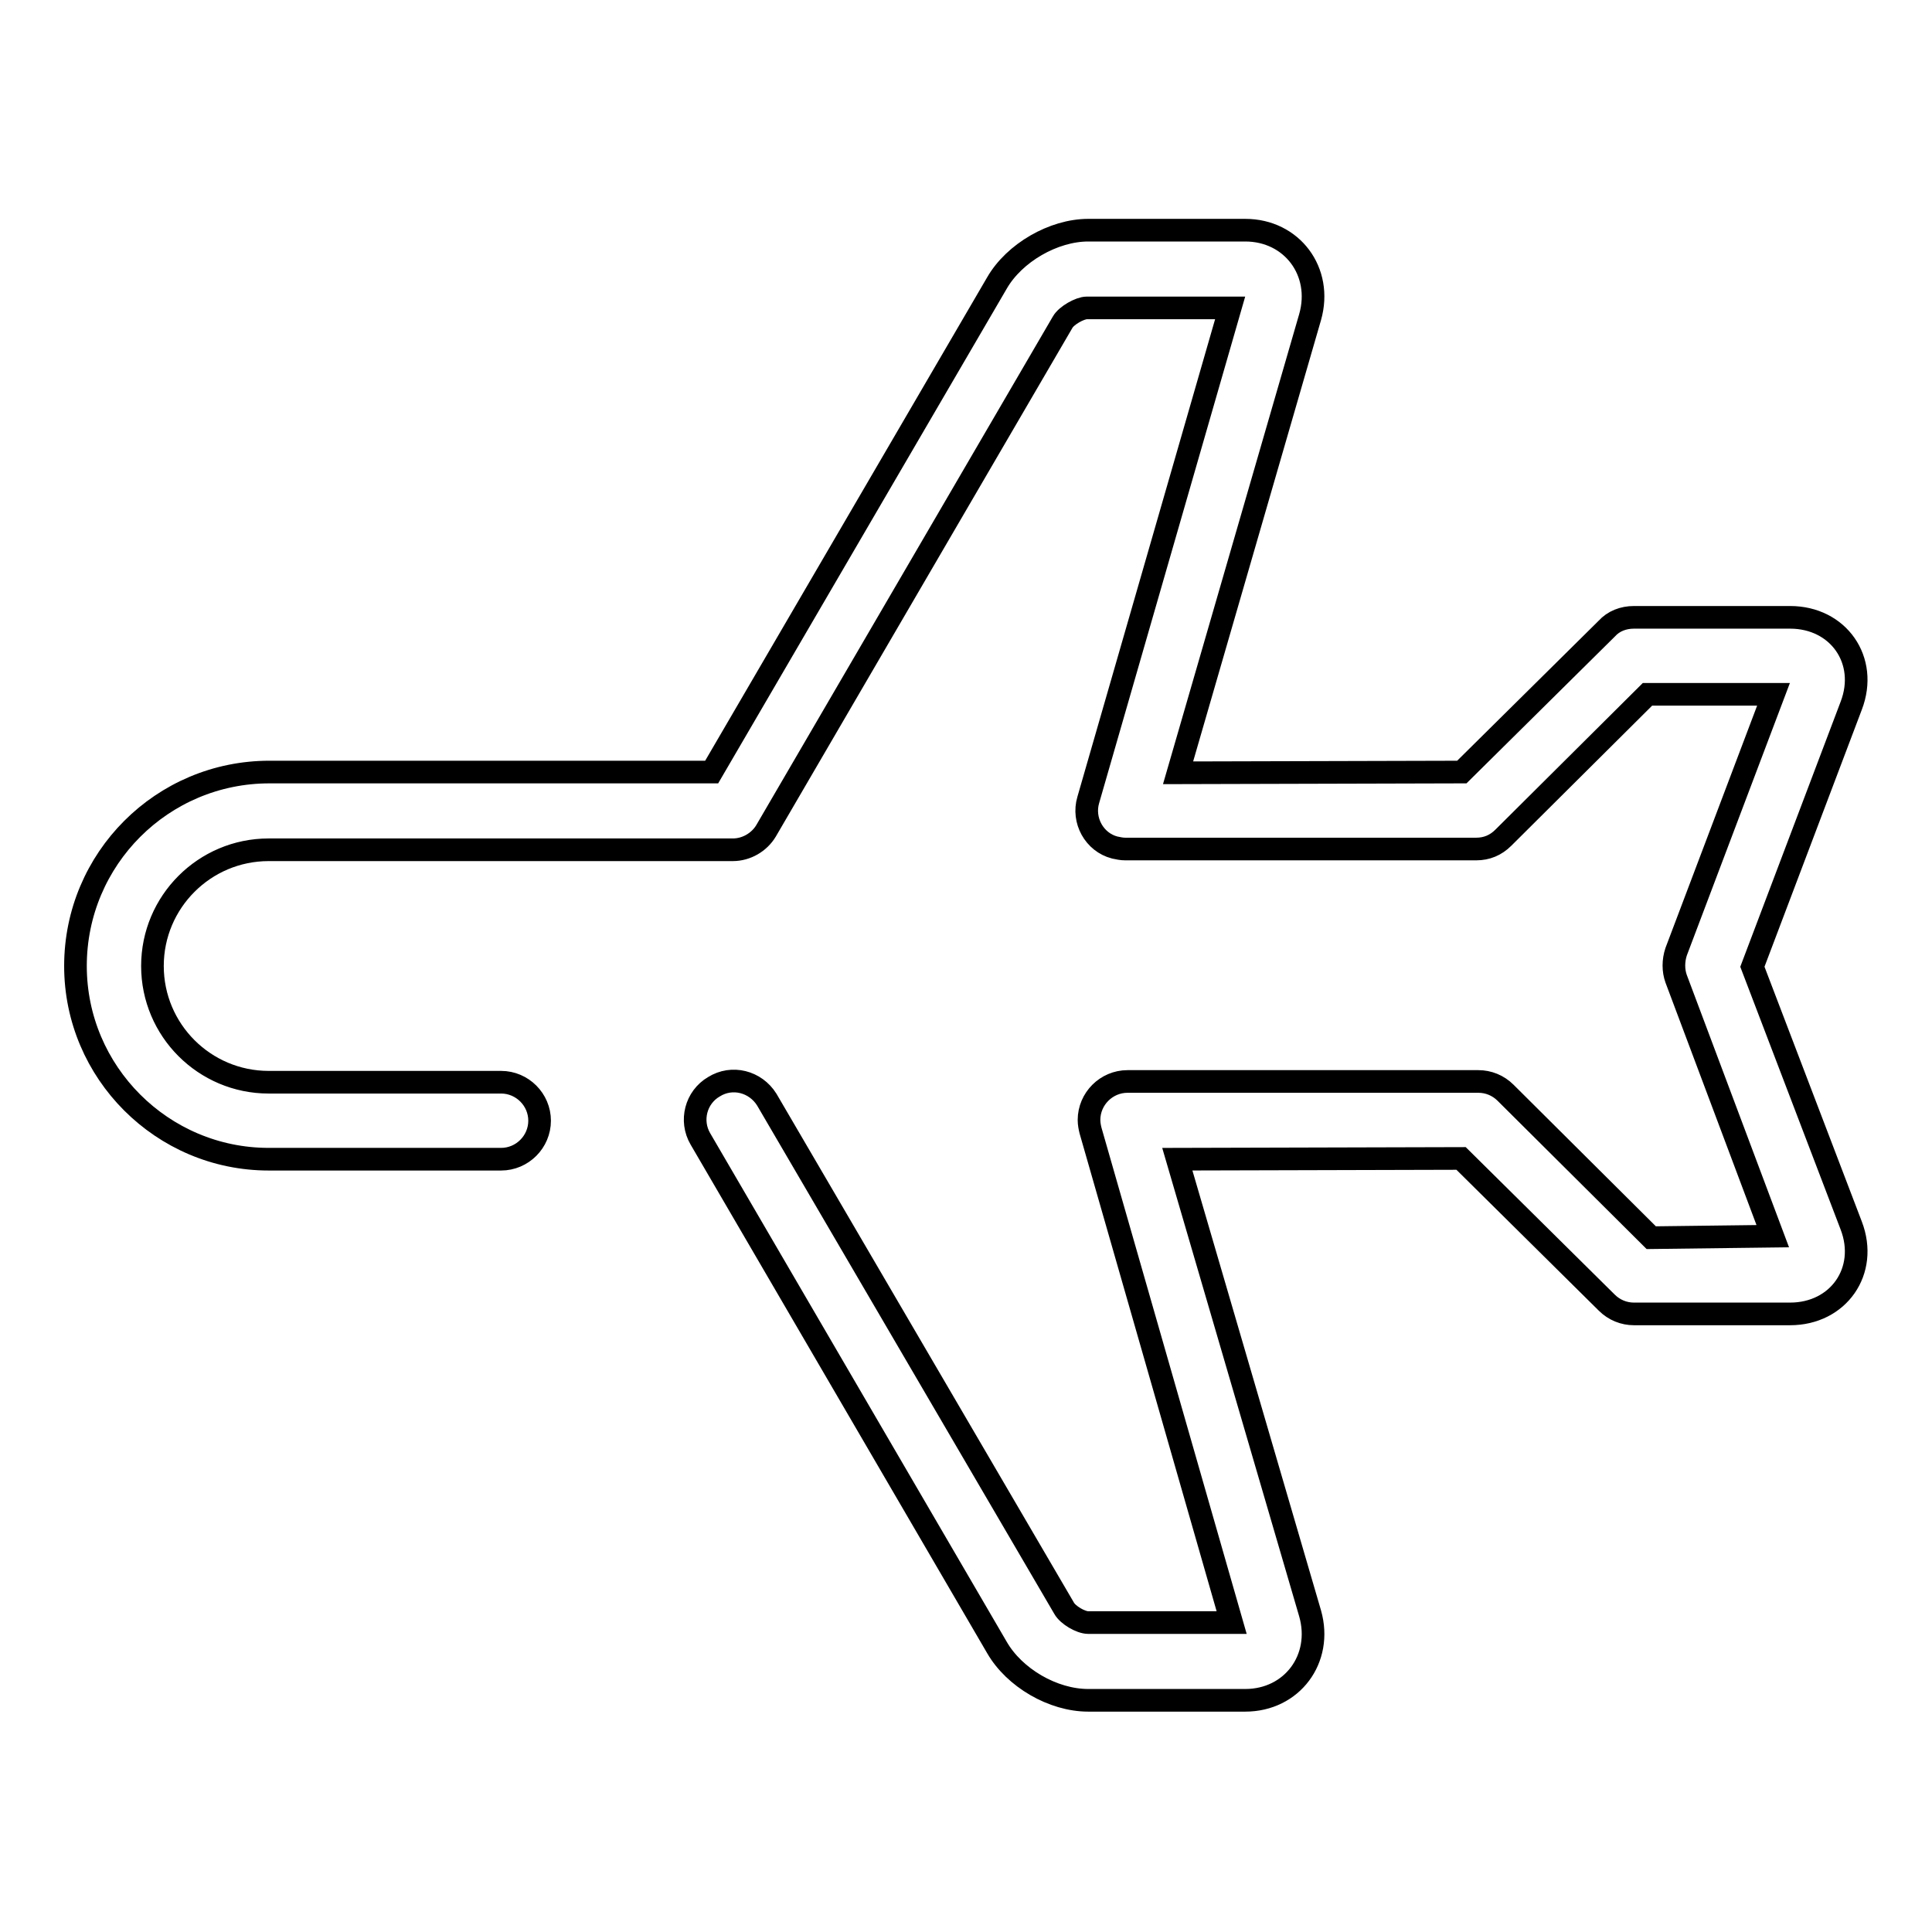 <?xml version="1.0" encoding="utf-8"?>
<!-- Svg Vector Icons : http://www.onlinewebfonts.com/icon -->
<!DOCTYPE svg PUBLIC "-//W3C//DTD SVG 1.1//EN" "http://www.w3.org/Graphics/SVG/1.1/DTD/svg11.dtd">
<svg version="1.1" xmlns="http://www.w3.org/2000/svg" xmlns:xlink="http://www.w3.org/1999/xlink" x="0px" y="0px" viewBox="0 0 256 256" enable-background="new 0 0 256 256" xml:space="preserve">
<g> <path stroke-width="3" fill-opacity="0" stroke="#000000"  d="M35.6,143.4c-8.5,0-15.4-6.9-15.4-15.4c0-8.5,6.9-15.4,15.4-15.4h61.5c1.8,0,3.5-1,4.4-2.5l39.3-67.4 c0.5-0.9,2.3-1.9,3.2-1.9l19,0l-18.8,65.2c-0.8,2.7,0.8,5.6,3.5,6.3c0.5,0.1,0.9,0.2,1.4,0.2h46.5c1.4,0,2.6-0.5,3.6-1.5l19.1-19 L235,92l-12.9,34.1c-0.4,1.2-0.4,2.5,0,3.6l12.8,34.1l-16.1,0.2l-19.3-19.2c-1-1-2.3-1.5-3.6-1.5h-46.5c-2.8,0-5.1,2.3-5.1,5.1 c0,0.5,0.1,1,0.2,1.4l18.7,65.2h-19c-1,0-2.7-1-3.2-1.9l-39.4-67.4c-1.5-2.4-4.6-3.2-7-1.7c-2.4,1.4-3.2,4.5-1.8,6.9l39.3,67.4 c2.3,4,7.4,7,12.1,7h20.8c6.2,0,10.3-5.5,8.6-11.5L156,153.6l37.6-0.1l19.3,19.1c1,1,2.3,1.5,3.6,1.5h20.7c6.4,0,10.4-5.7,8.1-11.7 l-13.1-34.3l13.1-34.6c2.3-6-1.7-11.7-8.1-11.7h-20.7c-1.4,0-2.7,0.5-3.6,1.5l-19.2,19l-37.6,0.1L173.6,42c1.7-6-2.4-11.5-8.6-11.5 h-20.8c-4.6,0-9.8,3-12.1,7l-37.8,64.8H35.7C21.5,102.3,10,113.8,10,128c0,0,0,0,0,0c0,14.1,11.5,25.6,25.6,25.6h30.8 c2.8,0,5.1-2.3,5.1-5.1c0-2.8-2.3-5.1-5.1-5.1l0,0H35.6z"/></g>
</svg>